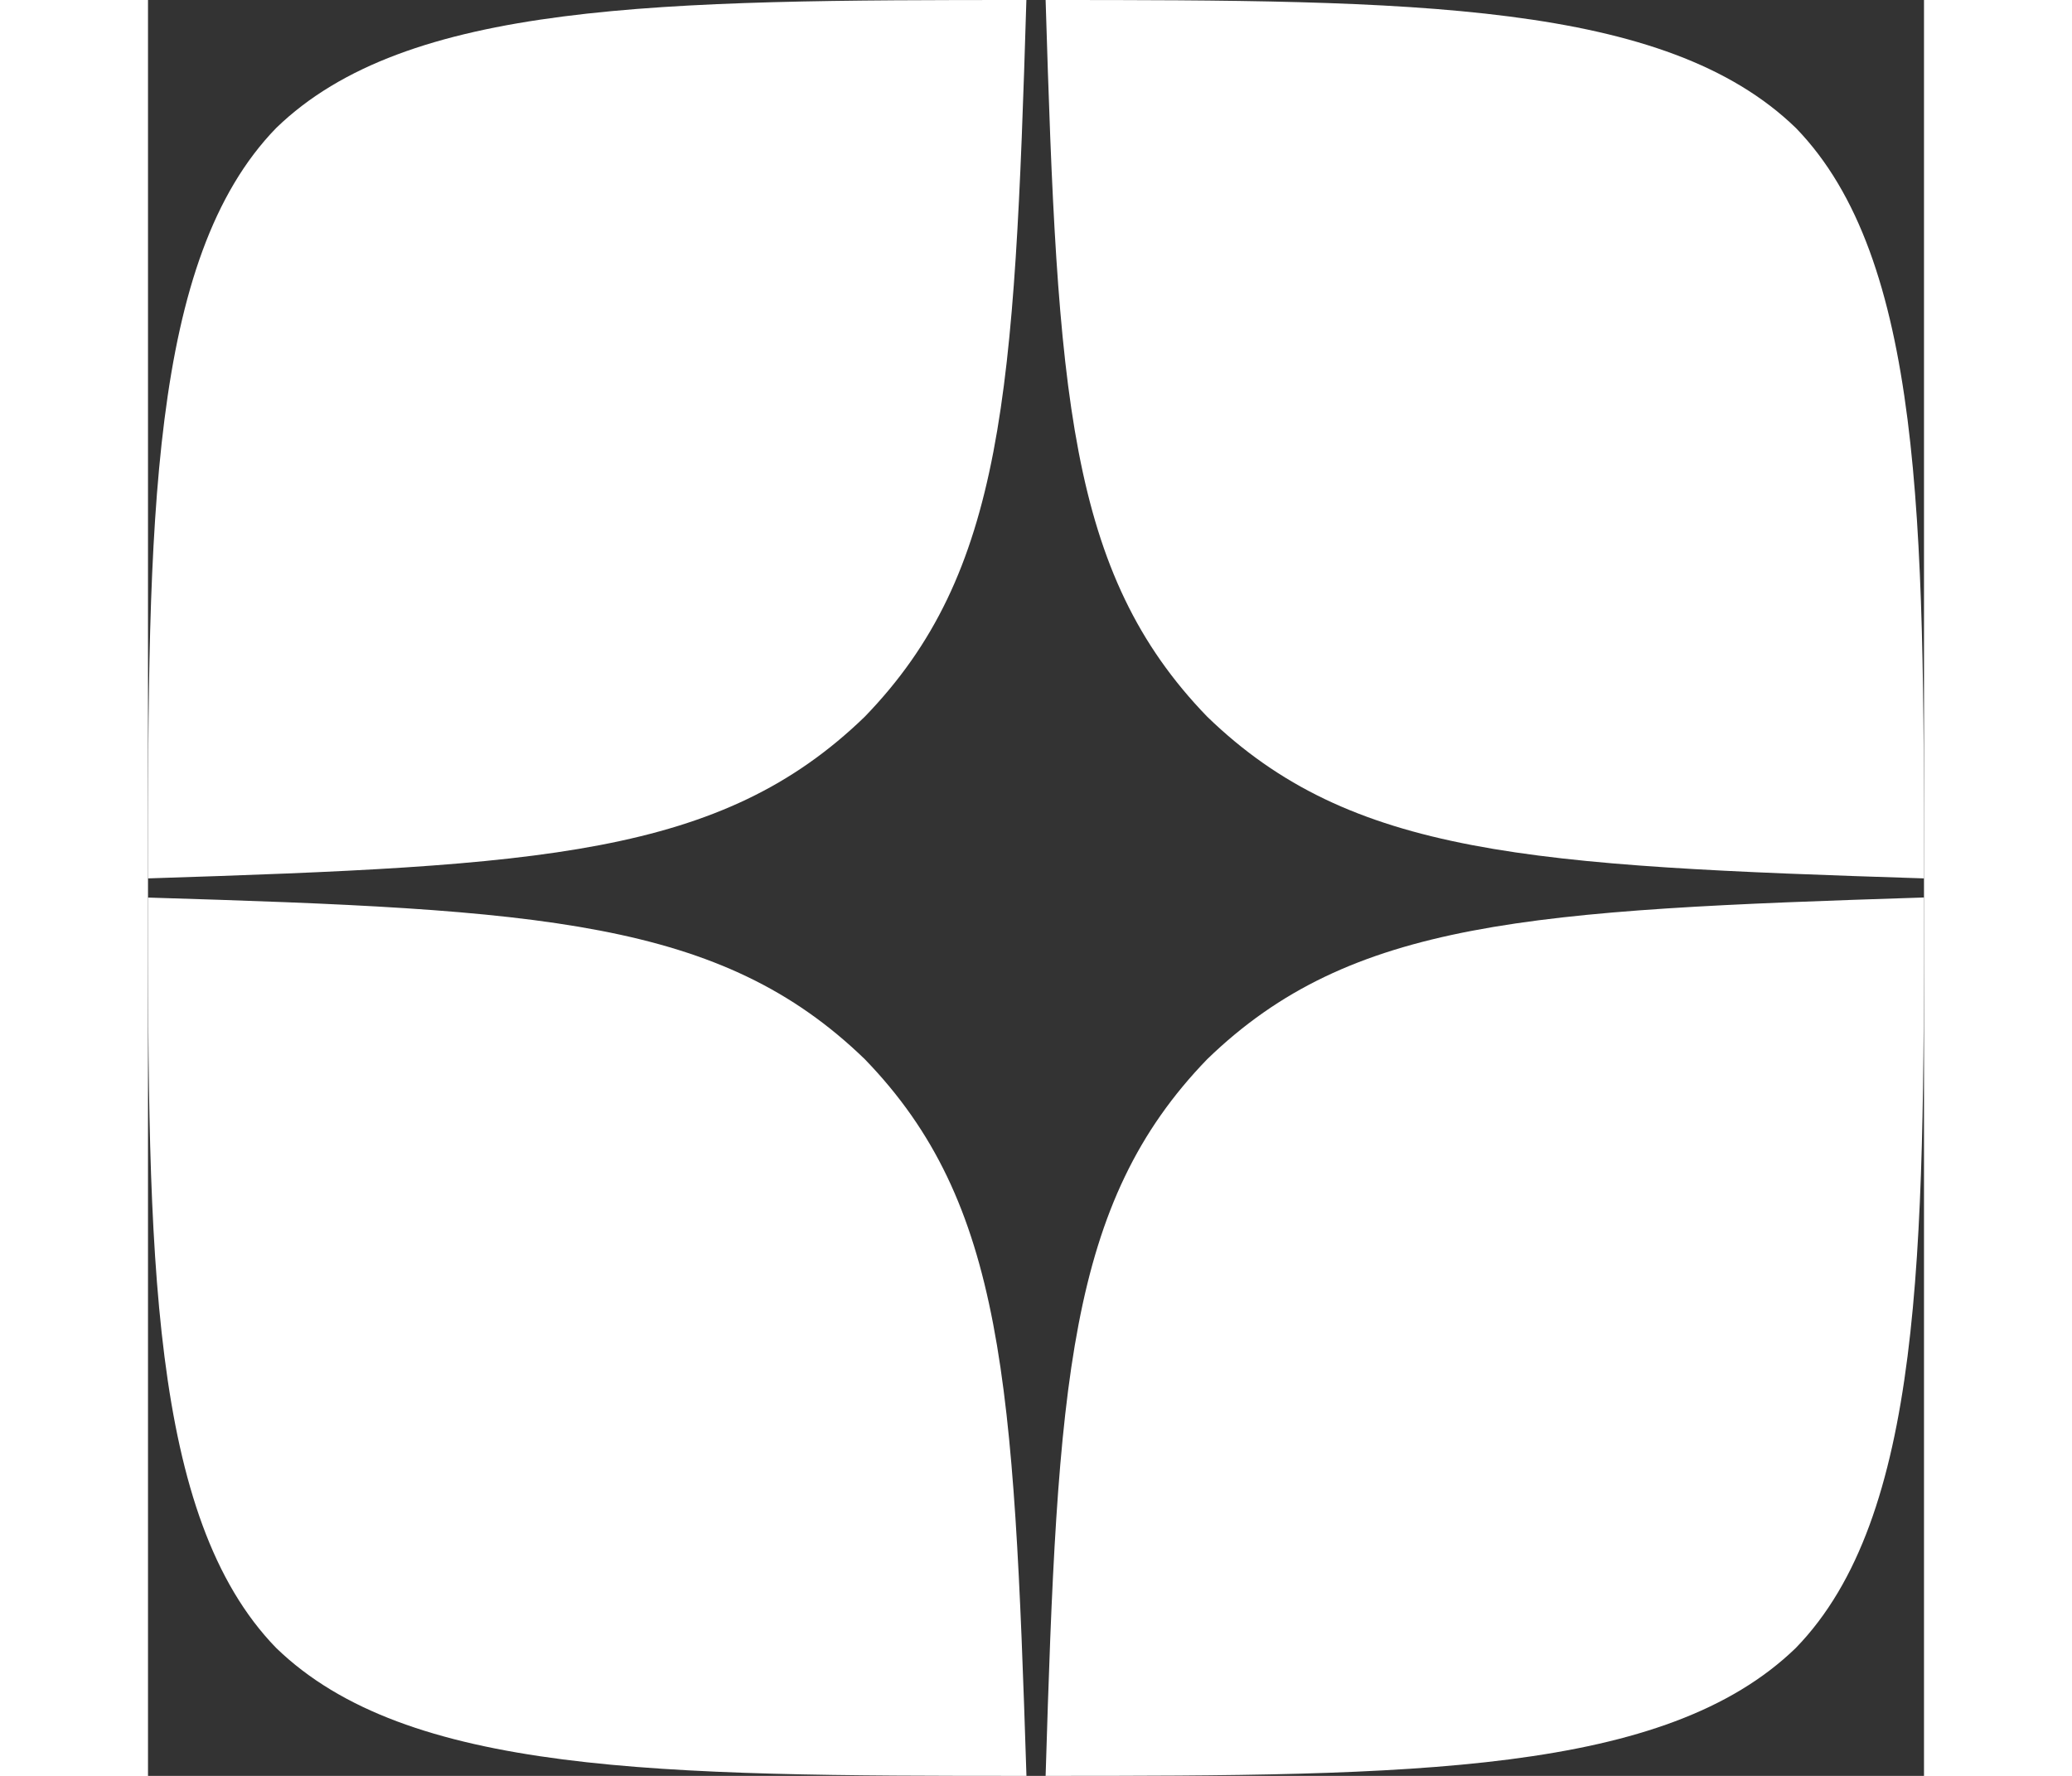 <svg
                  width="28"
                  height="24"
                  fill="none"
                  viewBox="0 0 24 24"
                  xmlns="http://www.w3.org/2000/svg"
                >
                  <rect x="0" y="0" width="24" height="24" fill="#333333" stroke="none"/>
                  <g clip-path="url(#a)">
                    <path
                      d="M14.314 14.314C12.43 16.26 12.291 18.686 12.13 24c4.954 0 8.374-.017 10.14-1.731C23.983 20.503 24 16.92 24 12.129c-5.314.171-7.74.3-9.686 2.185zM0 12.13c0 4.791.017 8.374 1.731 10.14C3.497 23.983 6.917 24 11.871 24c-.171-5.314-.3-7.74-2.185-9.686C7.74 12.43 5.314 12.291 0 12.13zM11.871 0C6.926 0 3.497.017 1.731 1.731.017 3.497 0 7.08 0 11.871c5.314-.171 7.74-.3 9.686-2.185C11.57 7.74 11.709 5.314 11.87 0zm2.443 9.686C12.43 7.74 12.291 5.314 12.13 0c4.954 0 8.374.017 10.14 1.731C23.983 3.497 24 7.08 24 11.871c-5.314-.171-7.74-.3-9.686-2.185z"
                      fill="#ffff"
                    ></path>
                  </g>
                  <defs>
                    <clipPath id="a">
                      <path fill="#0079e6" d="M0 0h24v24H0z"></path>
                    </clipPath>
                  </defs></svg>